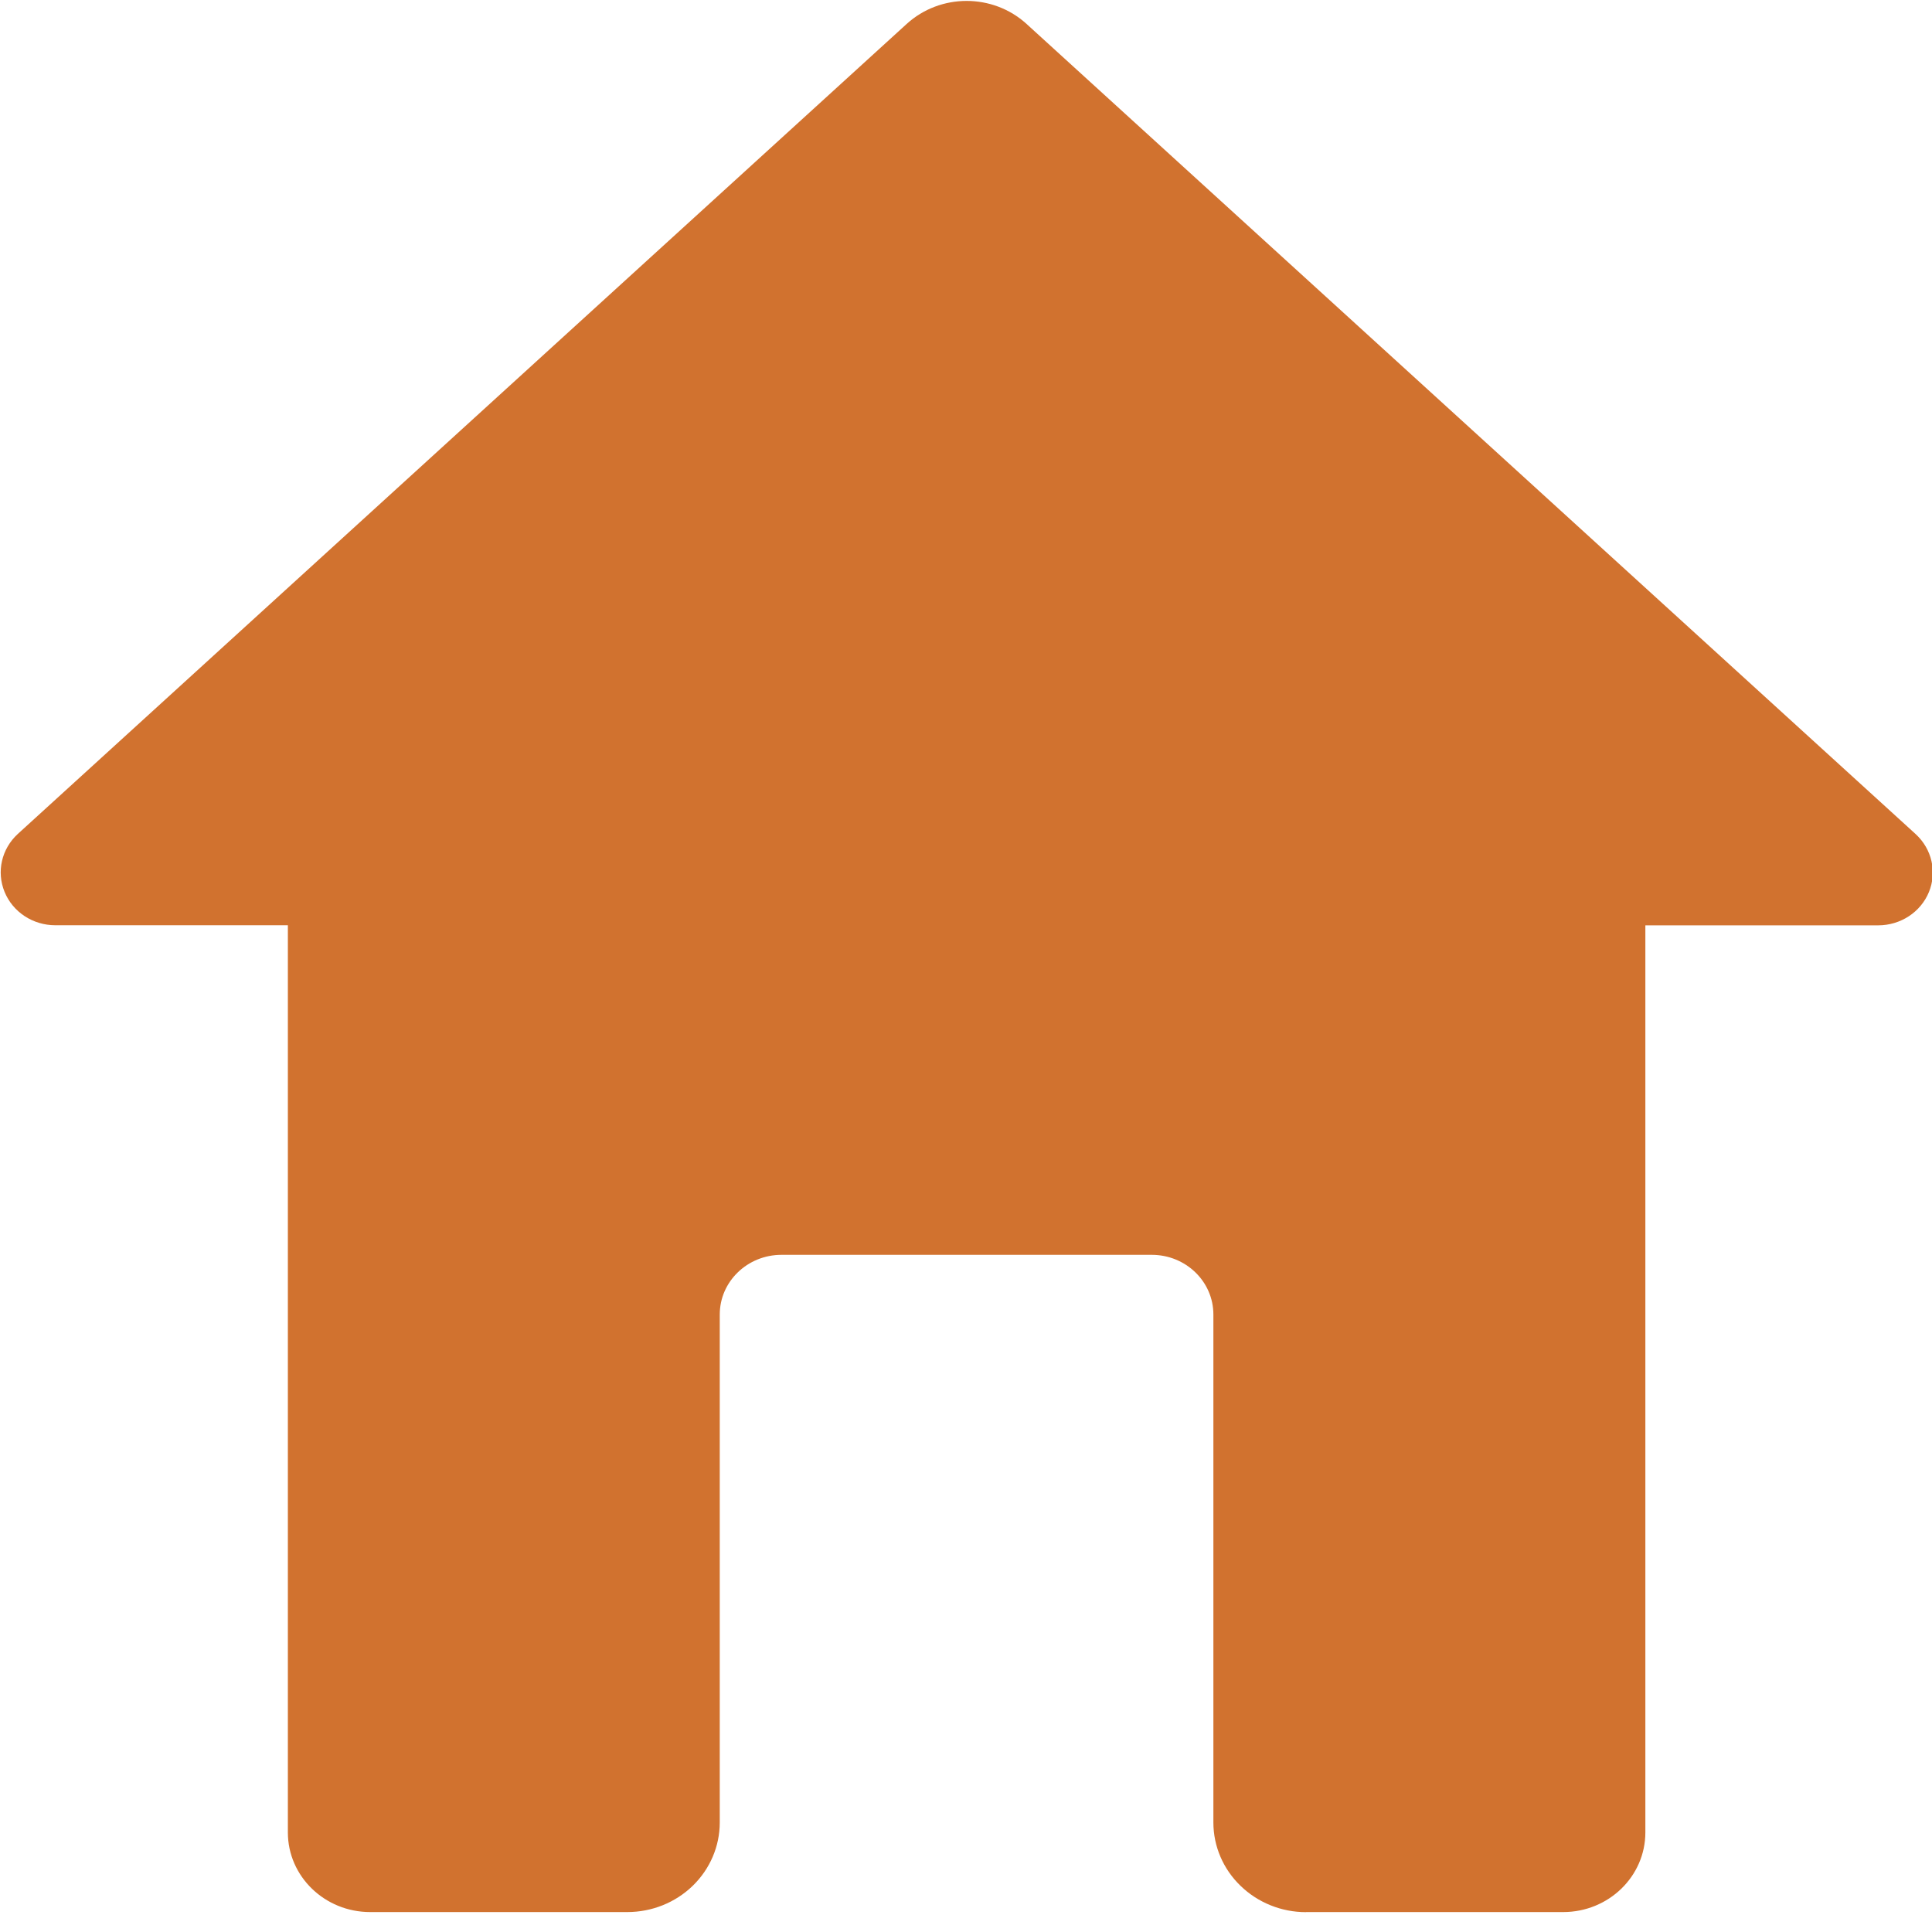 <svg xmlns="http://www.w3.org/2000/svg" width="22" height="22" viewBox="0 0 22 22">
    <path fill="#D1722F" fill-rule="evenodd" d="M14.871 21.773H17.8c.517 0 .936-.406.936-.907V10.537h2.651c.255 0 .484-.15.578-.379.094-.229.034-.49-.151-.66L11.69.273c-.384-.35-.982-.35-1.366 0L.203 9.496c-.185.17-.245.43-.151.66.094.23.323.38.578.38h2.648v10.33c0 .501.42.907.937.907h2.928c.28 0 .547-.107.745-.299.197-.191.308-.45.308-.721v-5.784c0-.376.315-.68.703-.68h4.216c.388 0 .702.304.702.68v5.784c0 .27.111.53.309.721.198.192.466.3.745.3z"/>
</svg>
